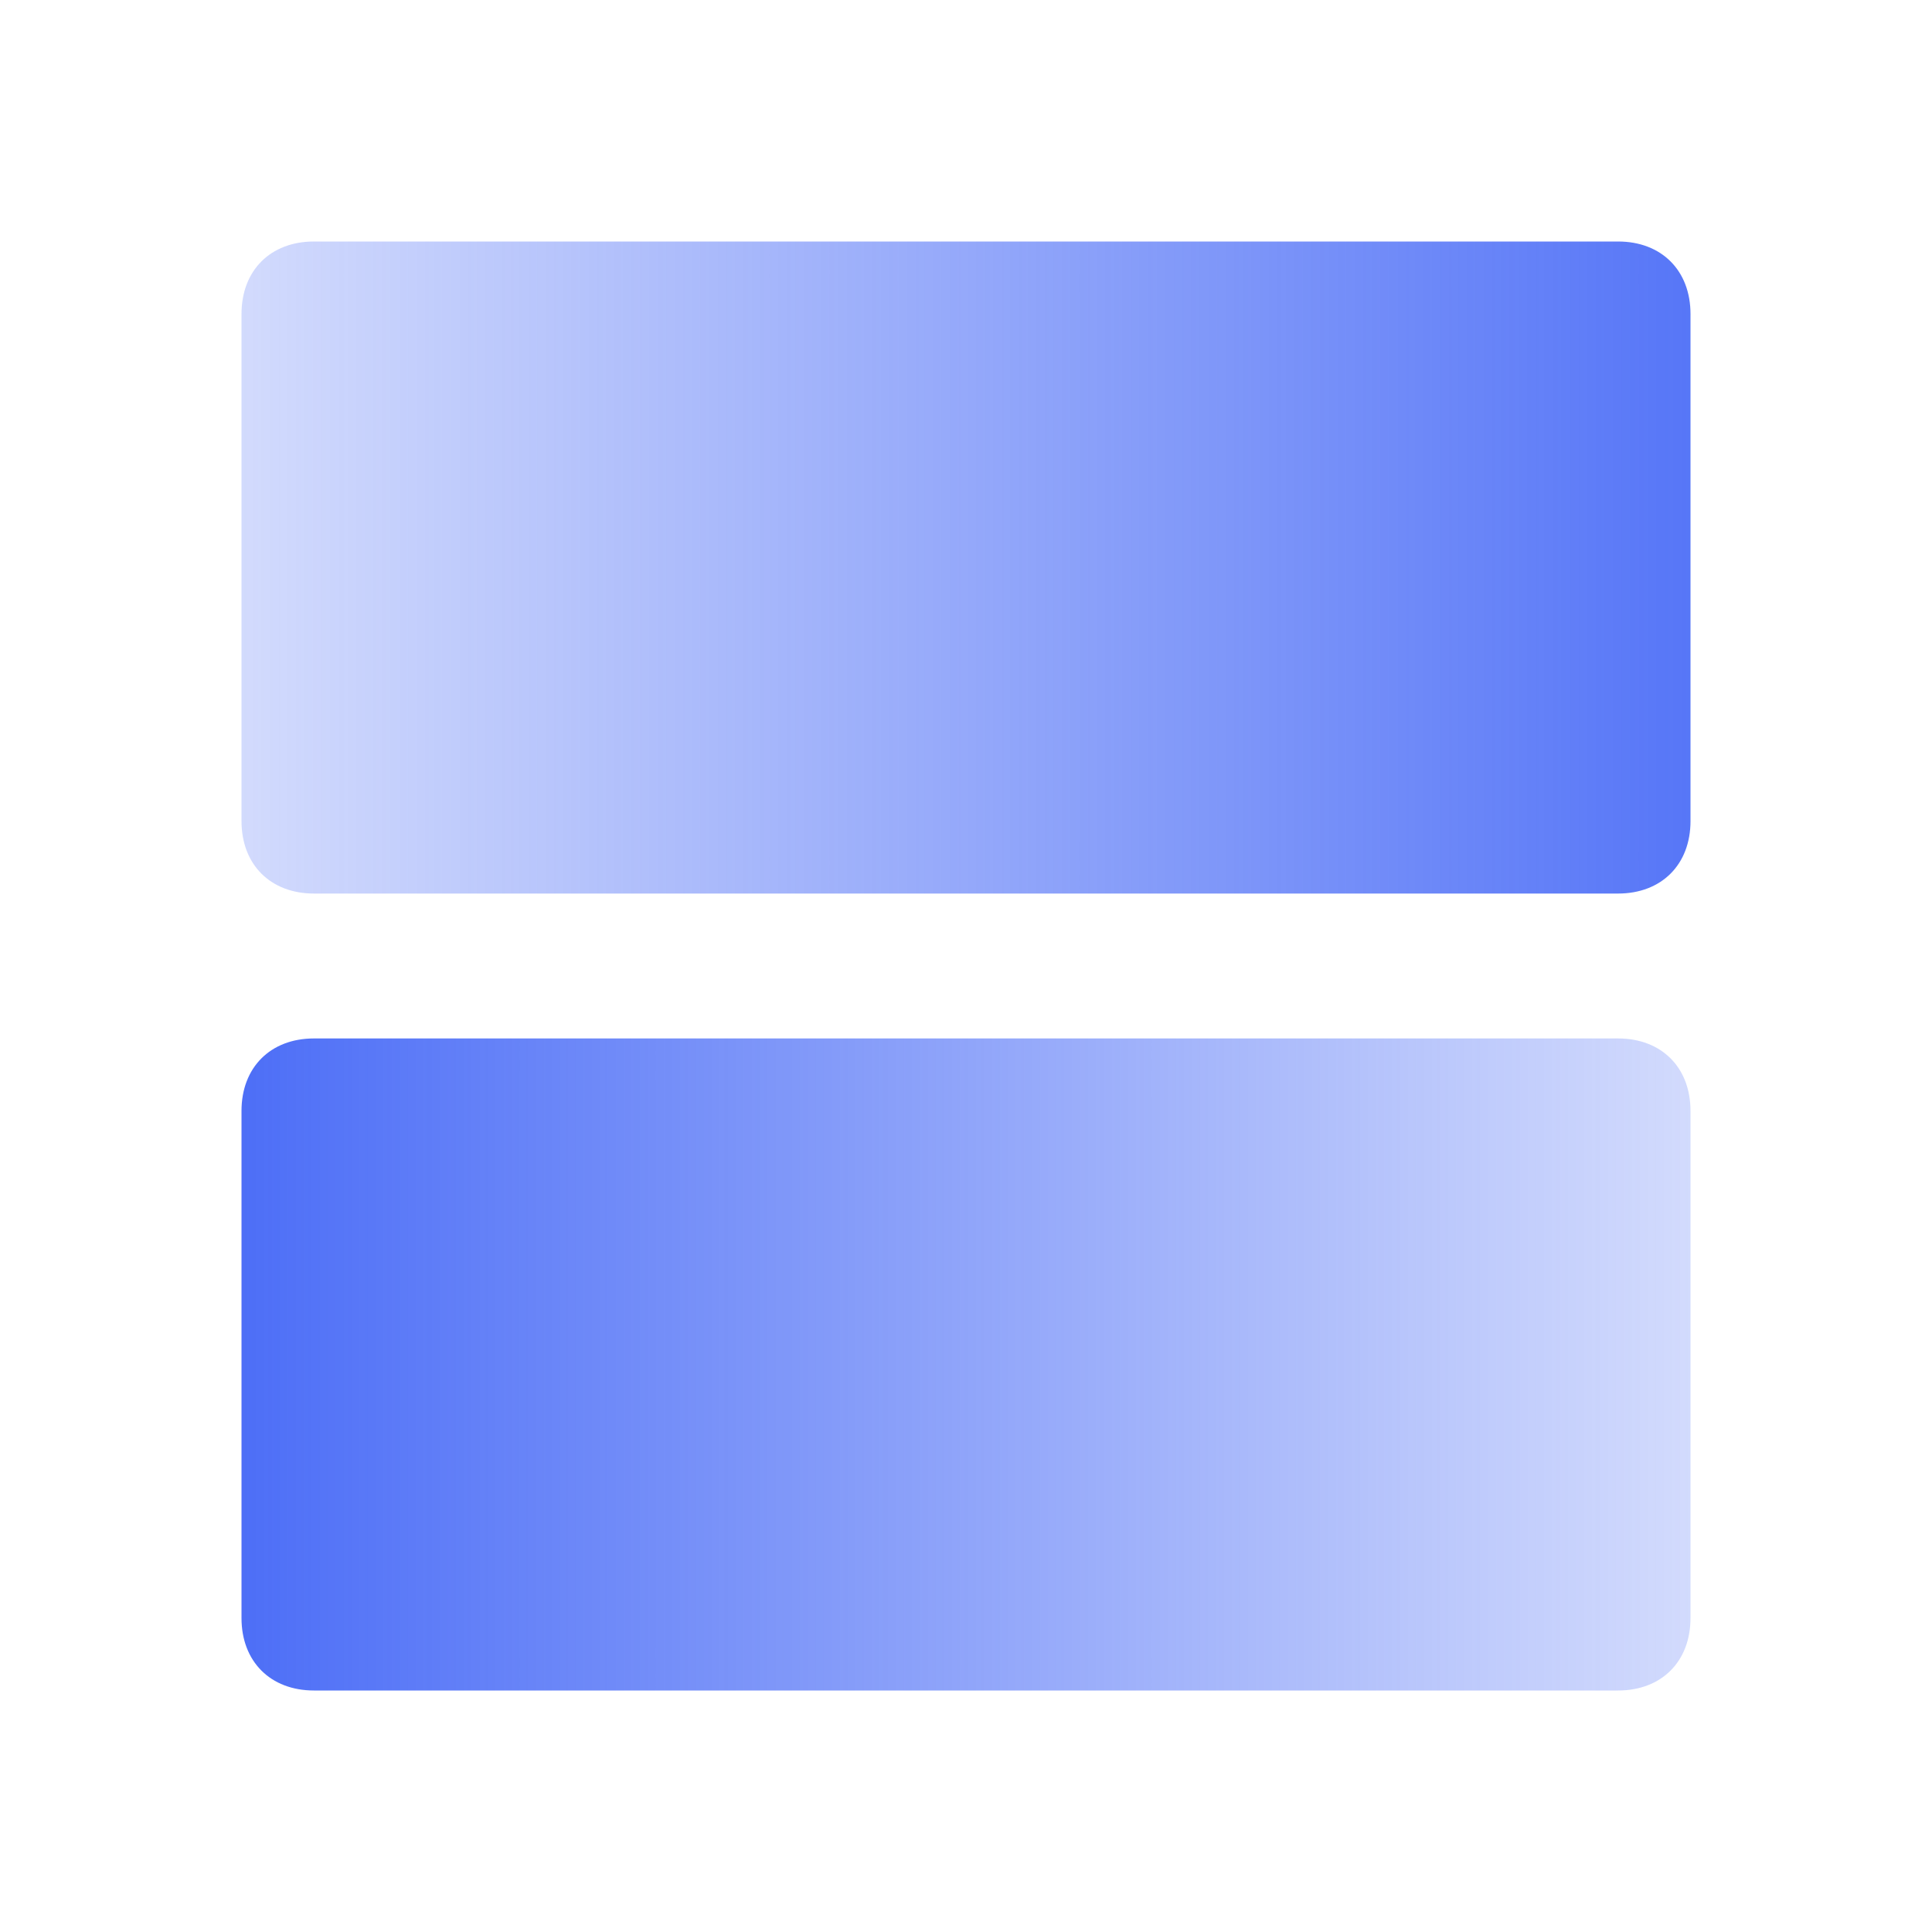 <svg width="32" height="32" viewBox="0 0 32 32" fill="none" xmlns="http://www.w3.org/2000/svg">
<path d="M28 5.2V13.6C28 14.32 27.52 14.8 26.8 14.8L5.2 14.8C4.48 14.8 4 14.32 4 13.6L4 5.2C4 4.48 4.48 4 5.2 4L26.8 4C27.52 4 28 4.48 28 5.2Z" fill="url(#paint0_linear_2589_78996)"/>
<path d="M28 18.4V26.8C28 27.52 27.52 28 26.8 28H5.2C4.48 28 4 27.52 4 26.8L4 18.4C4 17.68 4.48 17.2 5.2 17.2H26.8C27.52 17.2 28 17.68 28 18.4Z" fill="url(#paint1_linear_2589_78996)"/>
<defs>
<linearGradient id="paint0_linear_2589_78996" x1="4" y1="9.4" x2="28" y2="9.4" gradientUnits="userSpaceOnUse">
<stop stop-color="#4467F6" stop-opacity="0.24"/>
<stop offset="1" stop-color="#4467F6" stop-opacity="0.9"/>
</linearGradient>
<linearGradient id="paint1_linear_2589_78996" x1="4" y1="22.6" x2="28" y2="22.6" gradientUnits="userSpaceOnUse">
<stop stop-color="#4467F6" stop-opacity="0.95"/>
<stop offset="1" stop-color="#4467F6" stop-opacity="0.24"/>
</linearGradient>
</defs>
</svg>

